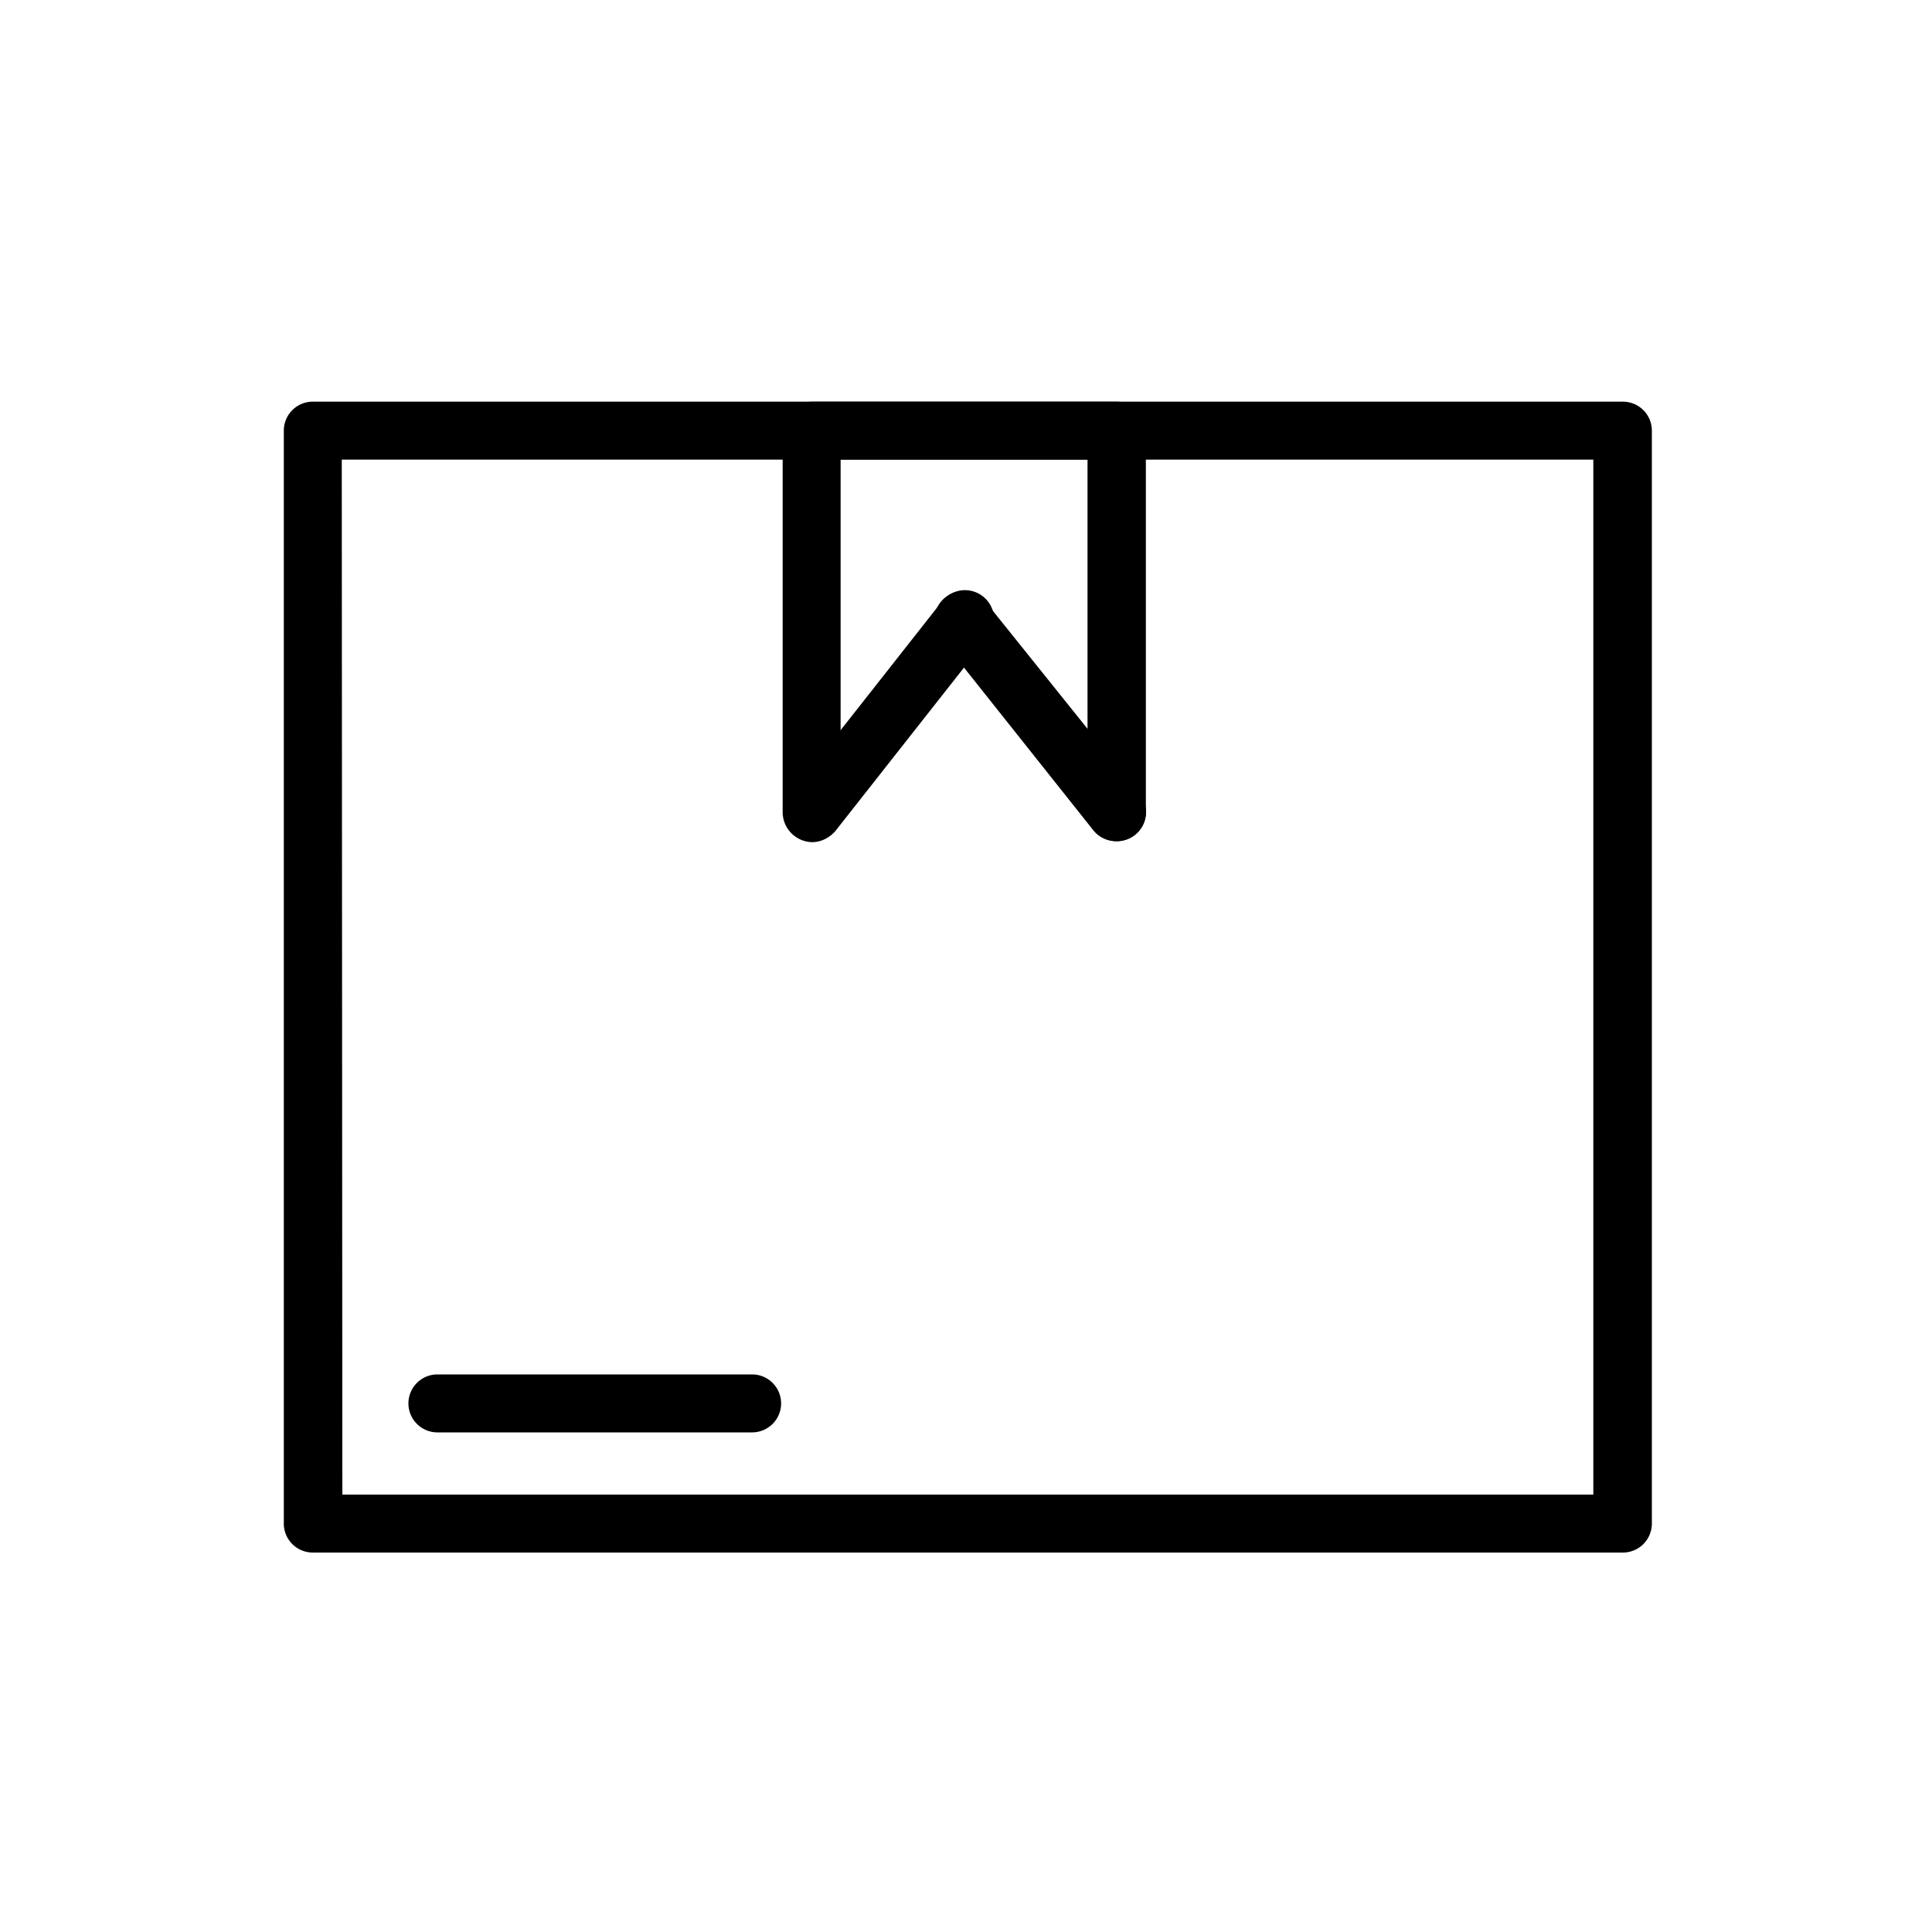 <?xml version="1.0" ?><!-- Скачано с сайта svg4.ru / Downloaded from svg4.ru -->
<svg fill="#000000" width="800px" height="800px" viewBox="0 0 100 100" data-name="Layer 1" id="Layer_1" xmlns="http://www.w3.org/2000/svg"><path d="M84,80.36H16.19a1.5,1.5,0,0,1-1.5-1.5V22.29a1.5,1.5,0,0,1,1.5-1.5H84a1.5,1.5,0,0,1,1.5,1.5V78.86A1.5,1.5,0,0,1,84,80.36Zm-66.28-3H82.47V23.79H17.69Z"/><path d="M57.81,43.54A1.52,1.52,0,0,1,56.29,42a1.11,1.11,0,0,1,0-.19V23.79H43.51v18a1.53,1.53,0,0,1,0,.3,1.48,1.48,0,0,1-1.47,1.5A1.56,1.56,0,0,1,40.51,42V22.29a1.5,1.5,0,0,1,1.5-1.5h15.8a1.5,1.5,0,0,1,1.5,1.5V42A1.51,1.51,0,0,1,57.81,43.54Z"/><path d="M57.78,43.54A1.51,1.51,0,0,1,56.61,43L48.74,33.1a1.5,1.5,0,1,1,2.34-1.87L59,41.1a1.51,1.51,0,0,1-1.18,2.44Z"/><path d="M42.07,43.54a1.51,1.51,0,0,1-.93-.33,1.48,1.48,0,0,1-.24-2.1l7.87-10A1.5,1.5,0,0,1,51.12,33L43.25,43A1.51,1.51,0,0,1,42.07,43.54Z"/><path d="M38.93,74.14H22.64a1.5,1.5,0,0,1,0-3H38.93a1.5,1.5,0,0,1,0,3Z"/></svg>